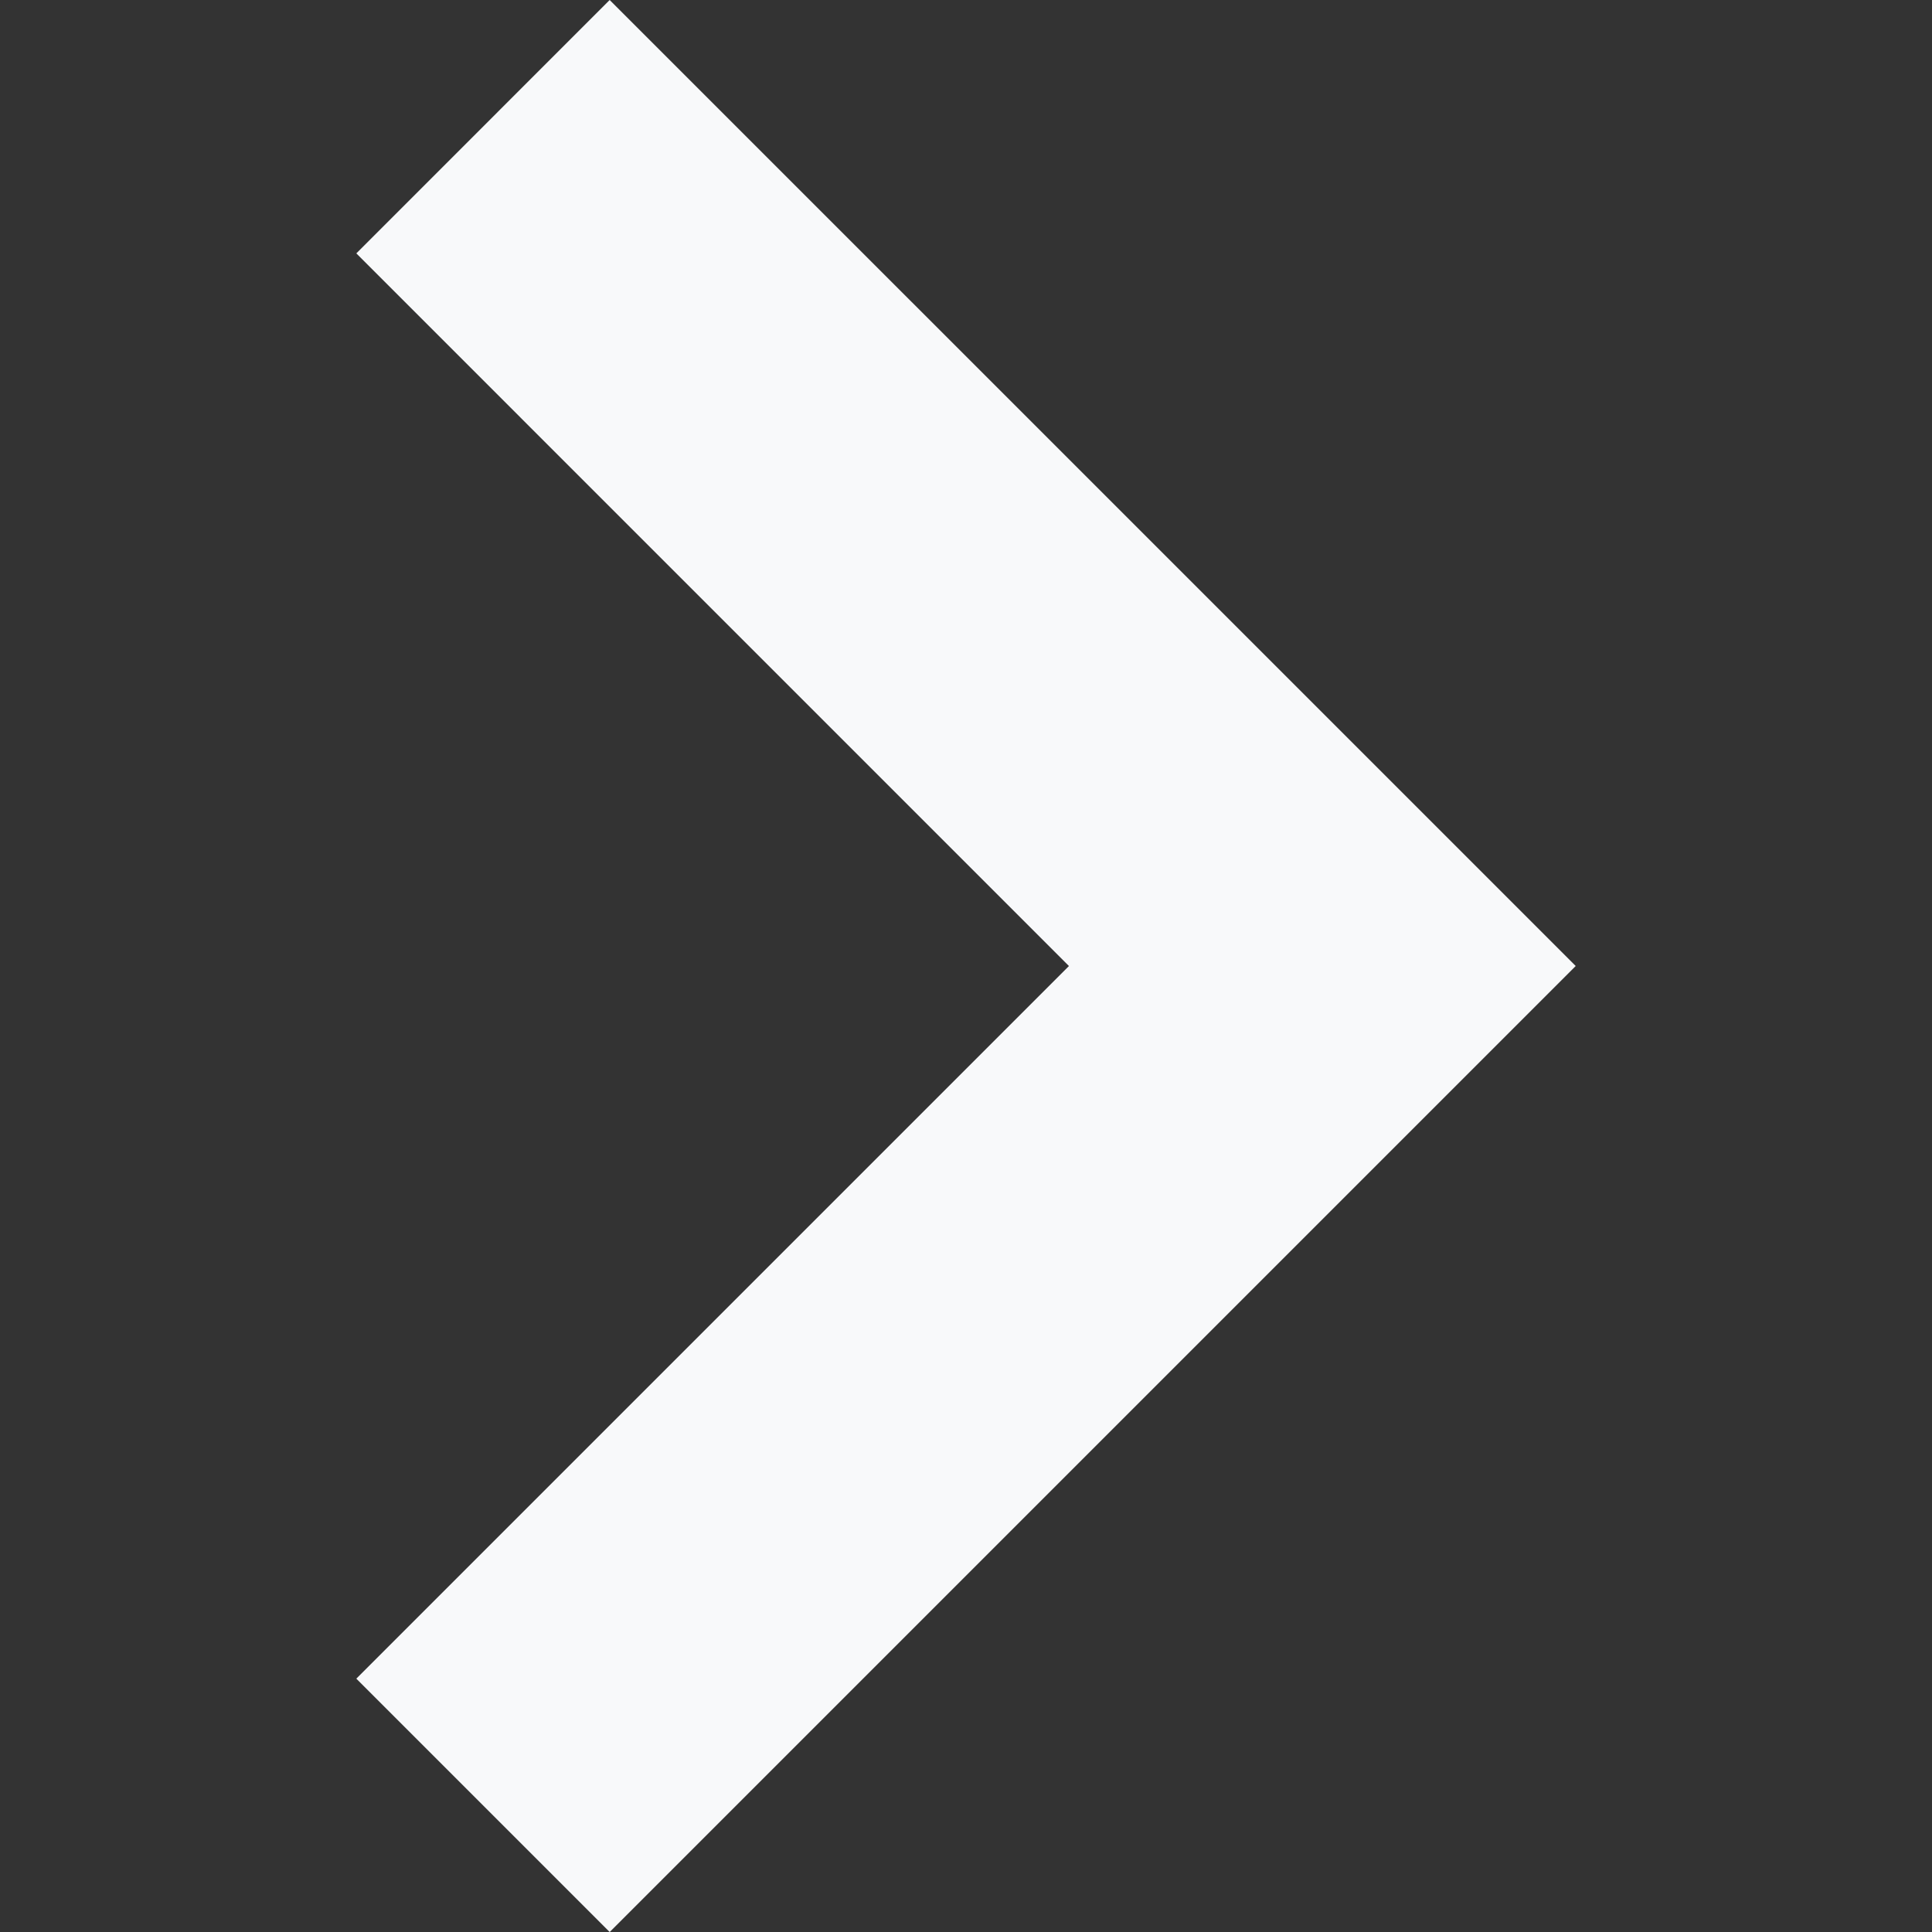 <?xml version="1.0" encoding="utf-8"?>
<svg xmlns="http://www.w3.org/2000/svg" width="116.66" height="116.662" viewBox="0 0 116.66 116.662">
    <rect x="0" y="0" width="116.66" height="116.662" fill="#333333" stroke="none"/>
    <path fill="#f8f9fa" d="M36.814 116.662l-15.298-15.3 43.03-43.03L21.516 15.3 36.814 0l58.332 58.33z"/>
</svg>
